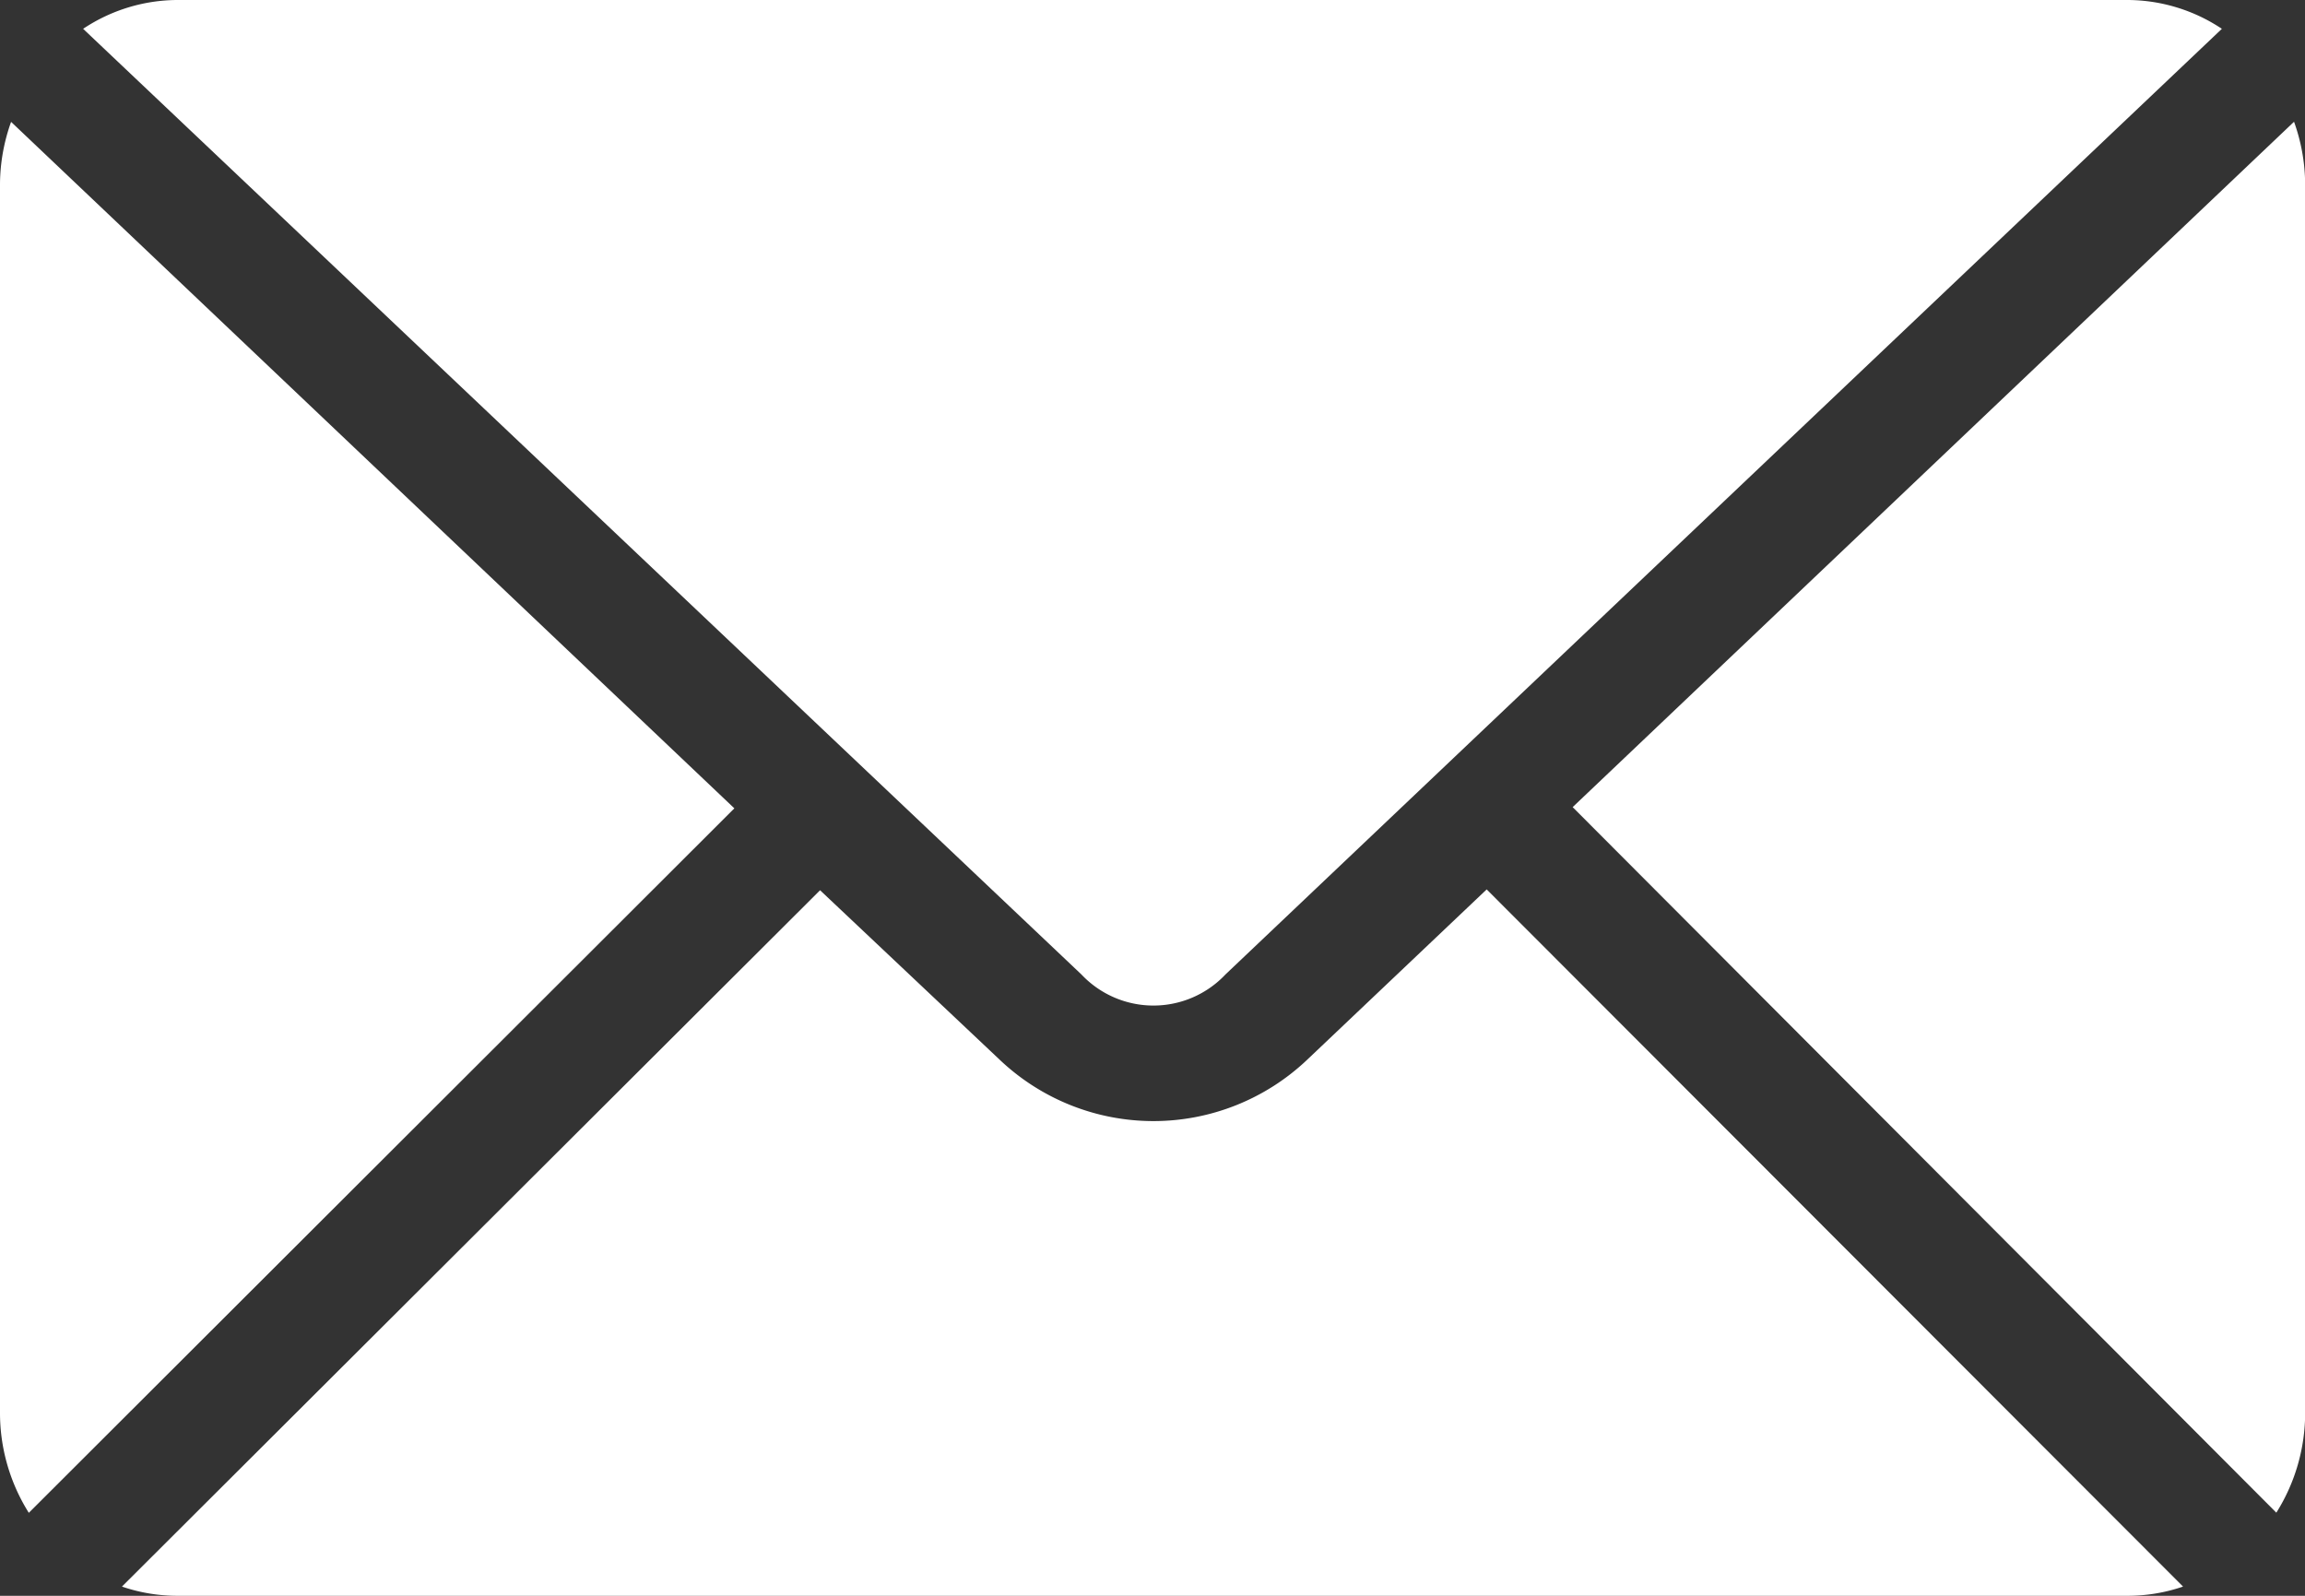 <svg xmlns="http://www.w3.org/2000/svg" width="32" height="22.154" viewBox="0 0 32 22.154"><rect x="0" y="0" width="32" height="22.154" fill="#333333" stroke="none"/><defs><style>.a{fill:#fff;}</style></defs><g transform="translate(-11 -23)"><g transform="translate(11 23)"><path class="a" d="M13.462,975.362a2.373,2.373,0,0,0-1.308.4l13.859,13.128a1.374,1.374,0,0,0,2,0l13.833-13.128a2.373,2.373,0,0,0-1.308-.4Zm-2.308,1.692a2.6,2.6,0,0,0-.154.859v17.051a2.606,2.606,0,0,0,.4,1.4l9.795-9.78Zm31.692,0-10.013,9.513,9.769,9.795a2.6,2.6,0,0,0,.4-1.4V977.912a2.6,2.6,0,0,0-.154-.859ZM31.641,987.708l-2.5,2.372a3.1,3.1,0,0,1-4.256,0l-2.5-2.359-9.692,9.667a2.375,2.375,0,0,0,.769.128H40.538a2.375,2.375,0,0,0,.769-.128l-9.667-9.678Z" transform="translate(-11 -975.362)"/></g></g></svg>